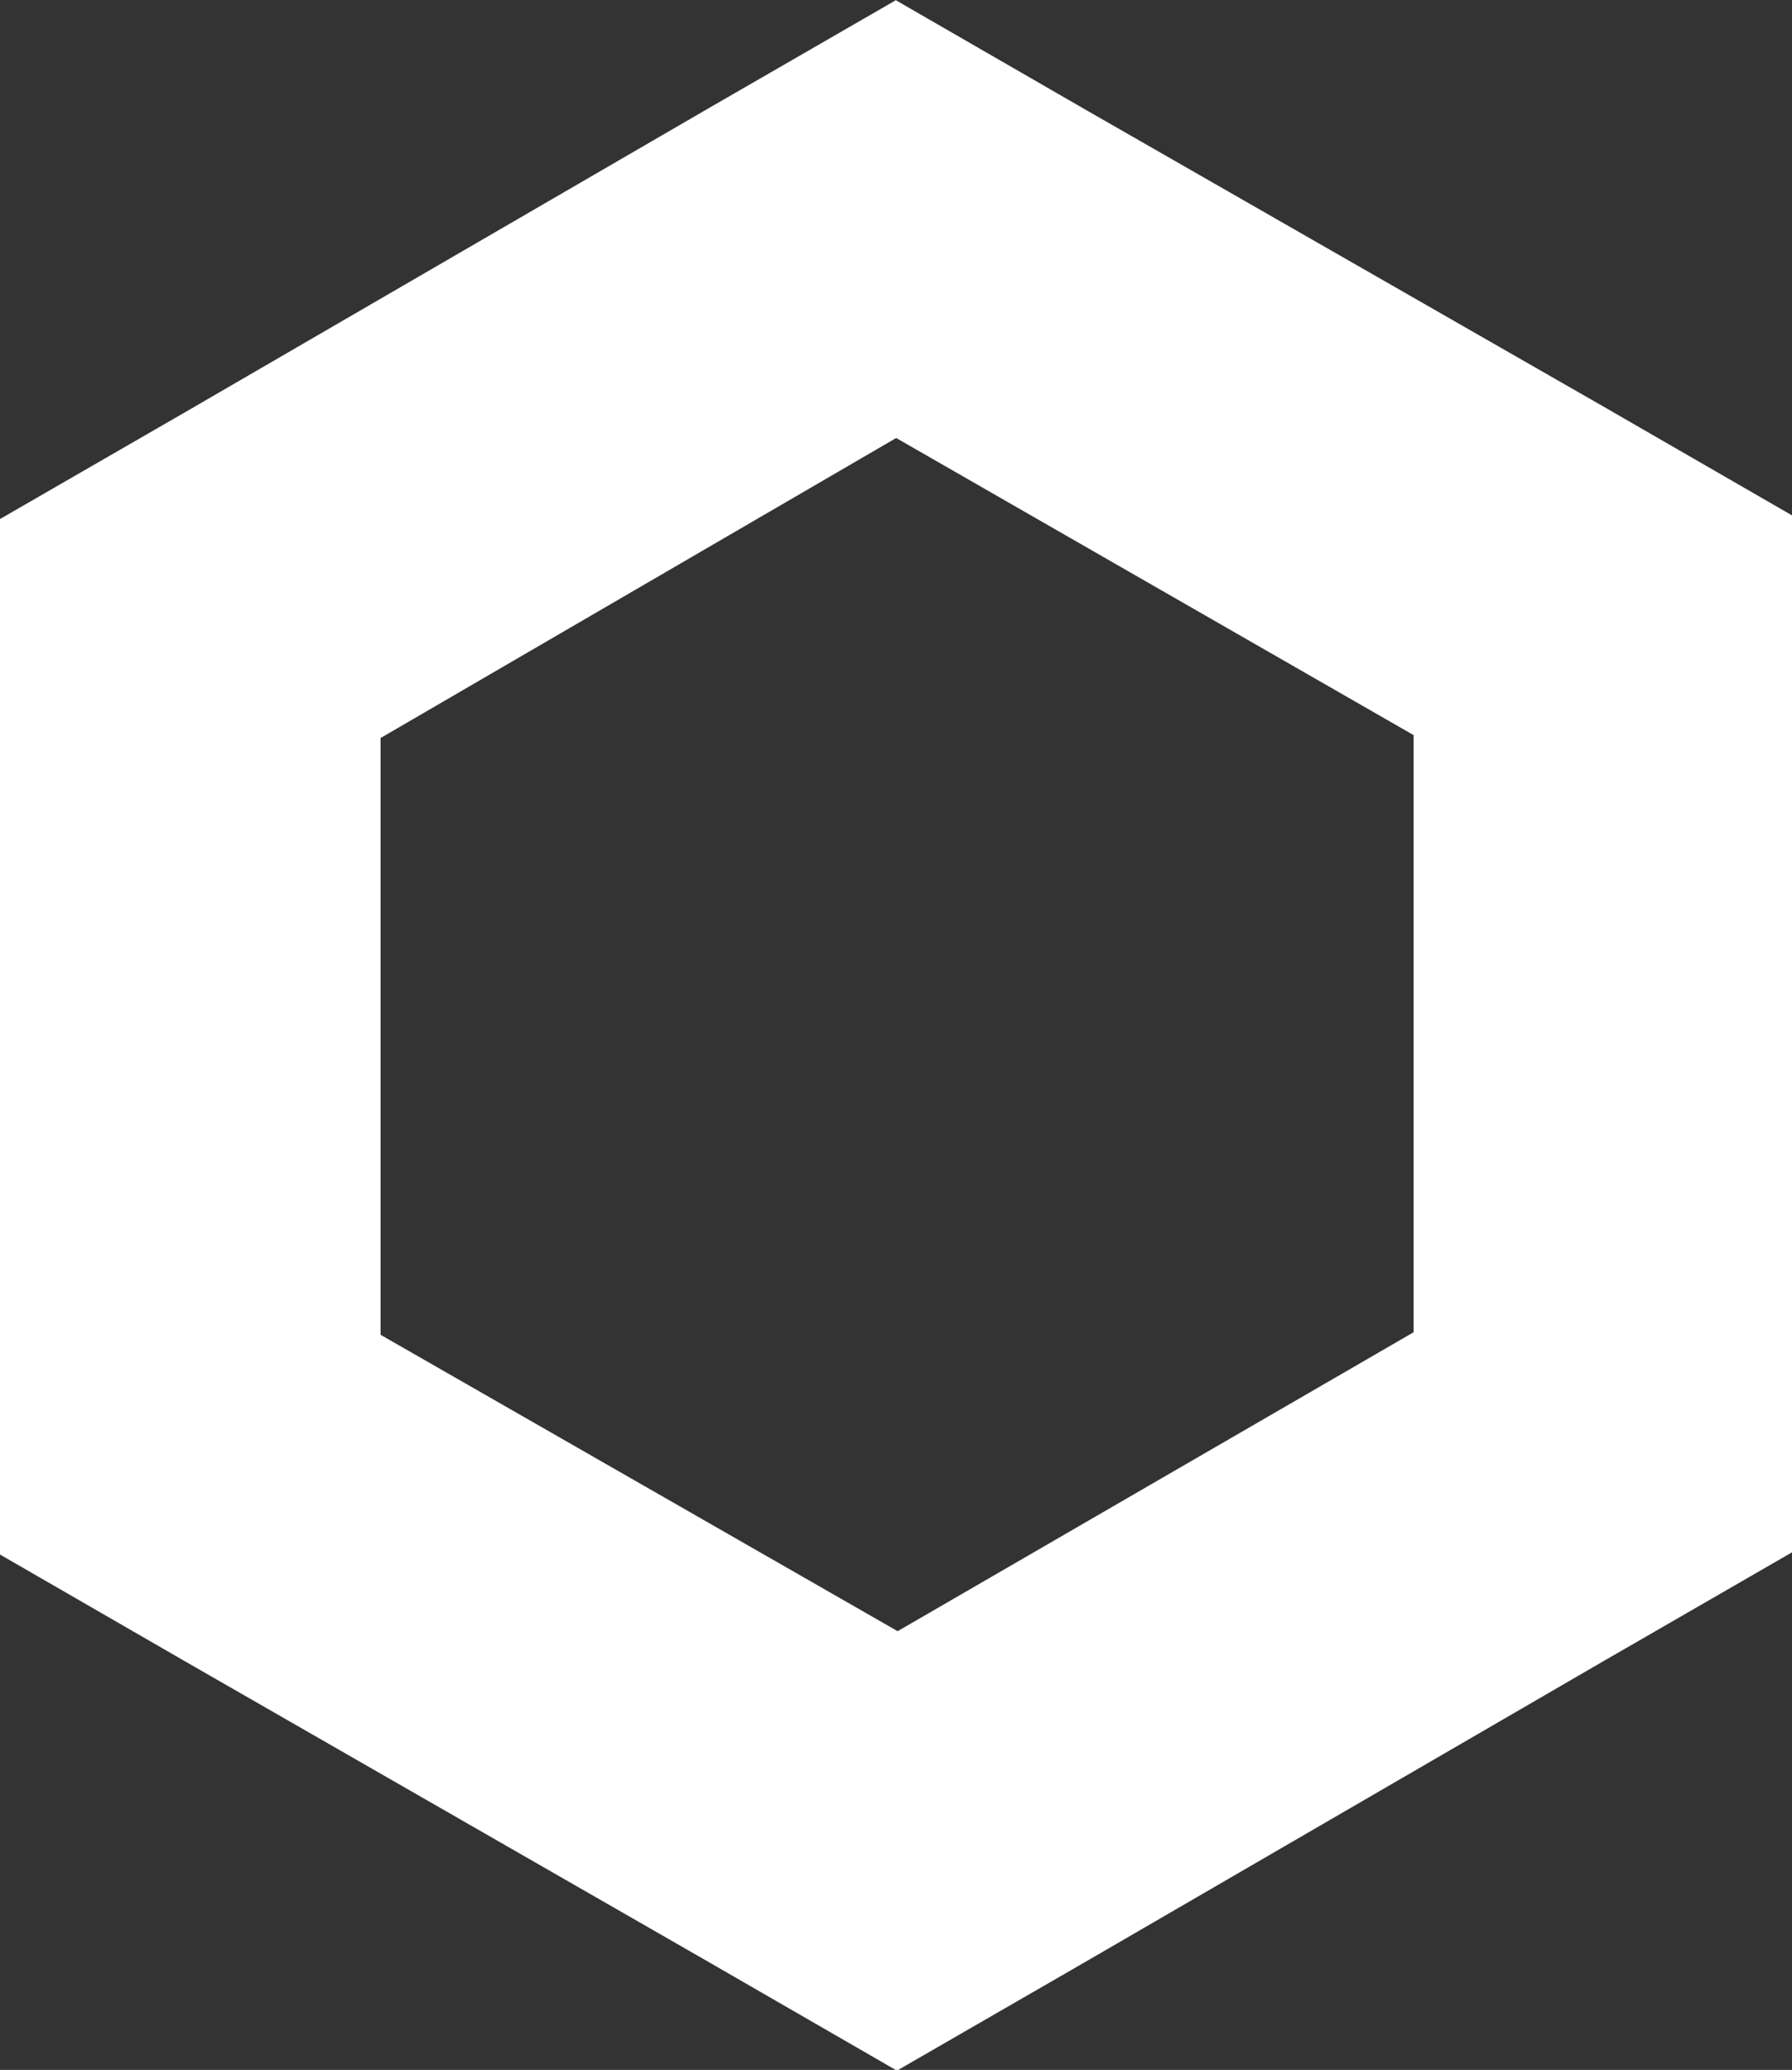 <svg xmlns="http://www.w3.org/2000/svg" viewBox="0 0 49.11 56.71" xmlns:xlink="http://www.w3.org/1999/xlink">
 <rect x="0" y="0" width="49.11" height="56.71" fill="#333333" stroke="none"/>
 <defs>
  <style>
   .cls-1{fill:#fff;}
  </style>
 </defs>
 <g id="Layer_2" data-name="Layer 2">
  <g id="Layer_1-2" data-name="Layer 1">
   <path class="cls-1" d="M24.56,12l14.18,8.14V36.5L24.6,44.69,10.43,36.57V20.22L24.56,12m0-12-5.2,3L5.2,11.22l-5.2,3V42.59l5.2,3,14.18,8.14,5.2,3,5.2-3,14.13-8.2,5.2-3V14.12l-5.2-3L29.74,3l-5.2-3Z">
   </path>
  </g>
 </g>
</svg>